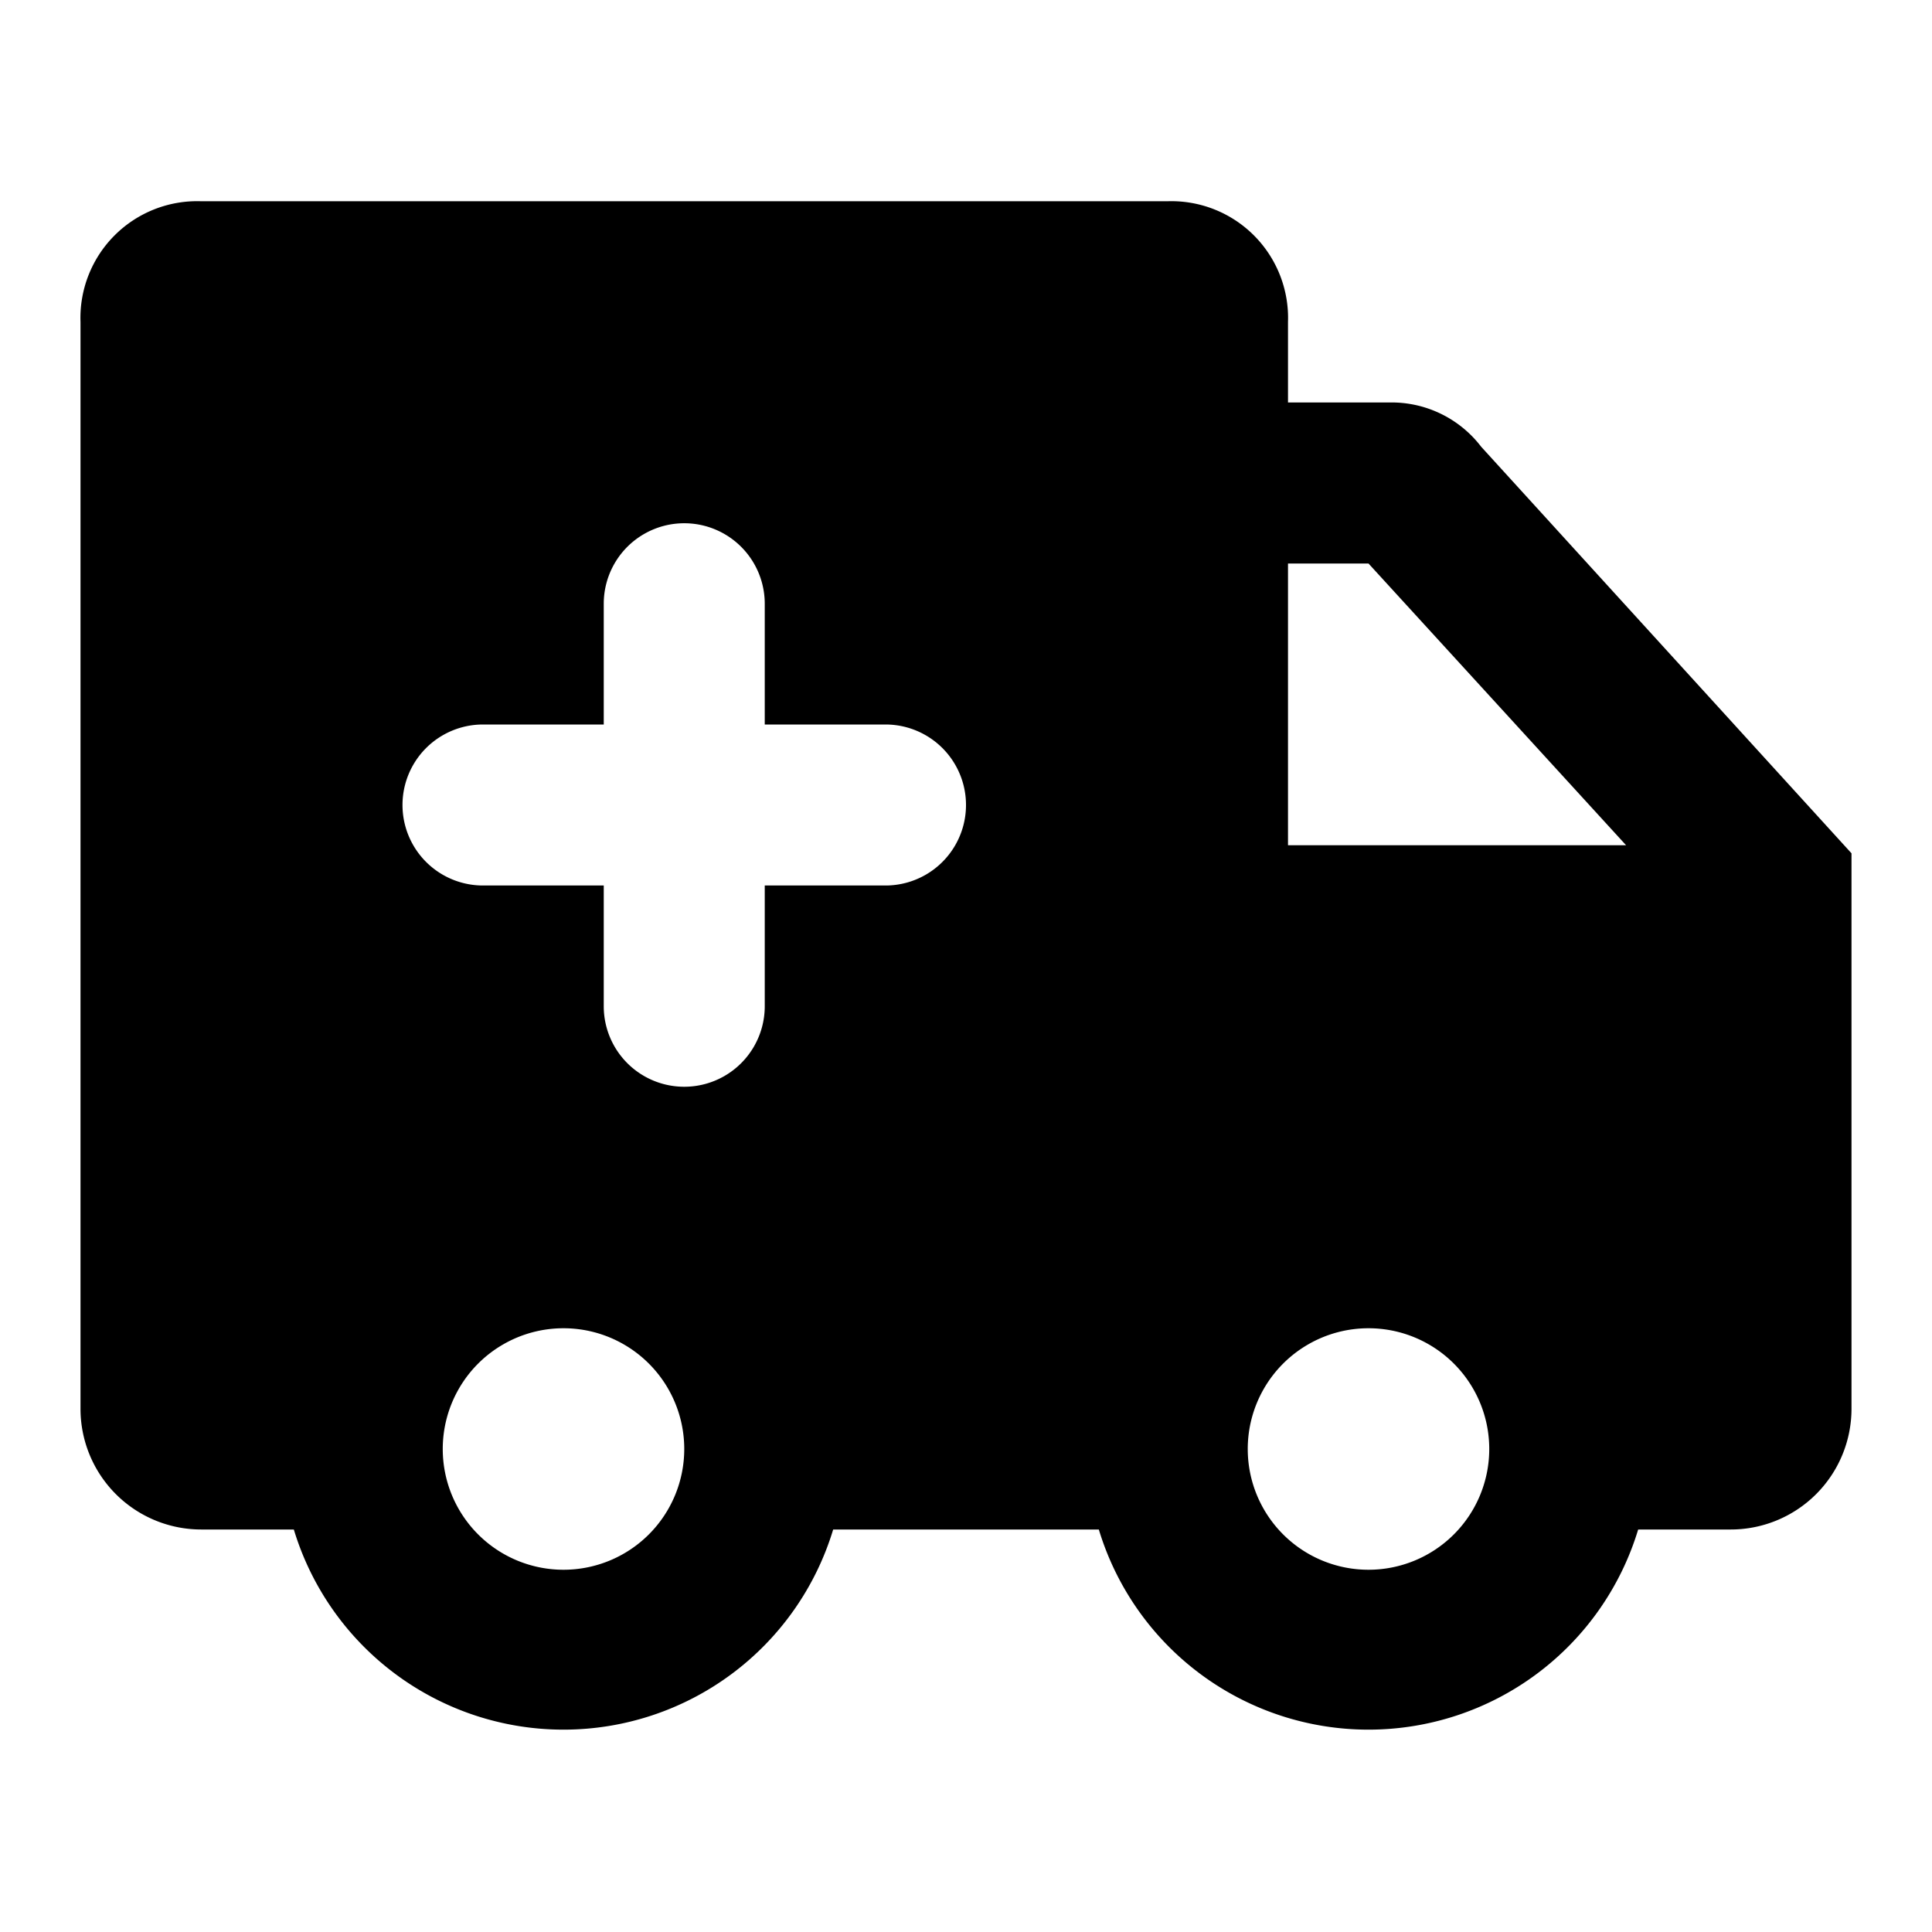 <?xml version="1.0" encoding="utf-8"?>
<svg width="800px" height="800px" viewBox="0 0 48 48" xmlns="http://www.w3.org/2000/svg">
  <g id="Layer_2" data-name="Layer 2">
    <g id="invisible_box" data-name="invisible box">
      <rect width="48" height="48" fill="none"/>
    </g>
    <g id="Layer_4" data-name="Layer 4">
      <path d="M36.8,11.1A2.8,2.8,0,0,0,34.5,10H32V8a2.9,2.9,0,0,0-3-3H5A2.9,2.9,0,0,0,2,8V35a3,3,0,0,0,3,3H7.3a7,7,0,0,0,13.4,0h6.6a7,7,0,0,0,13.4,0H43a3,3,0,0,0,3-3V21.2ZM14,39a3,3,0,0,1-3-3,3,3,0,0,1,6,0A3,3,0,0,1,14,39Zm8-17H19v3a2,2,0,0,1-4,0V22H12a2,2,0,0,1,0-4h3V15a2,2,0,0,1,4,0v3h3a2,2,0,0,1,0,4ZM34,39a3,3,0,0,1-3-3,3,3,0,0,1,6,0A3,3,0,0,1,34,39ZM32,21V14h2l6.4,7Z"/>
    </g>
  </g>
</svg>
